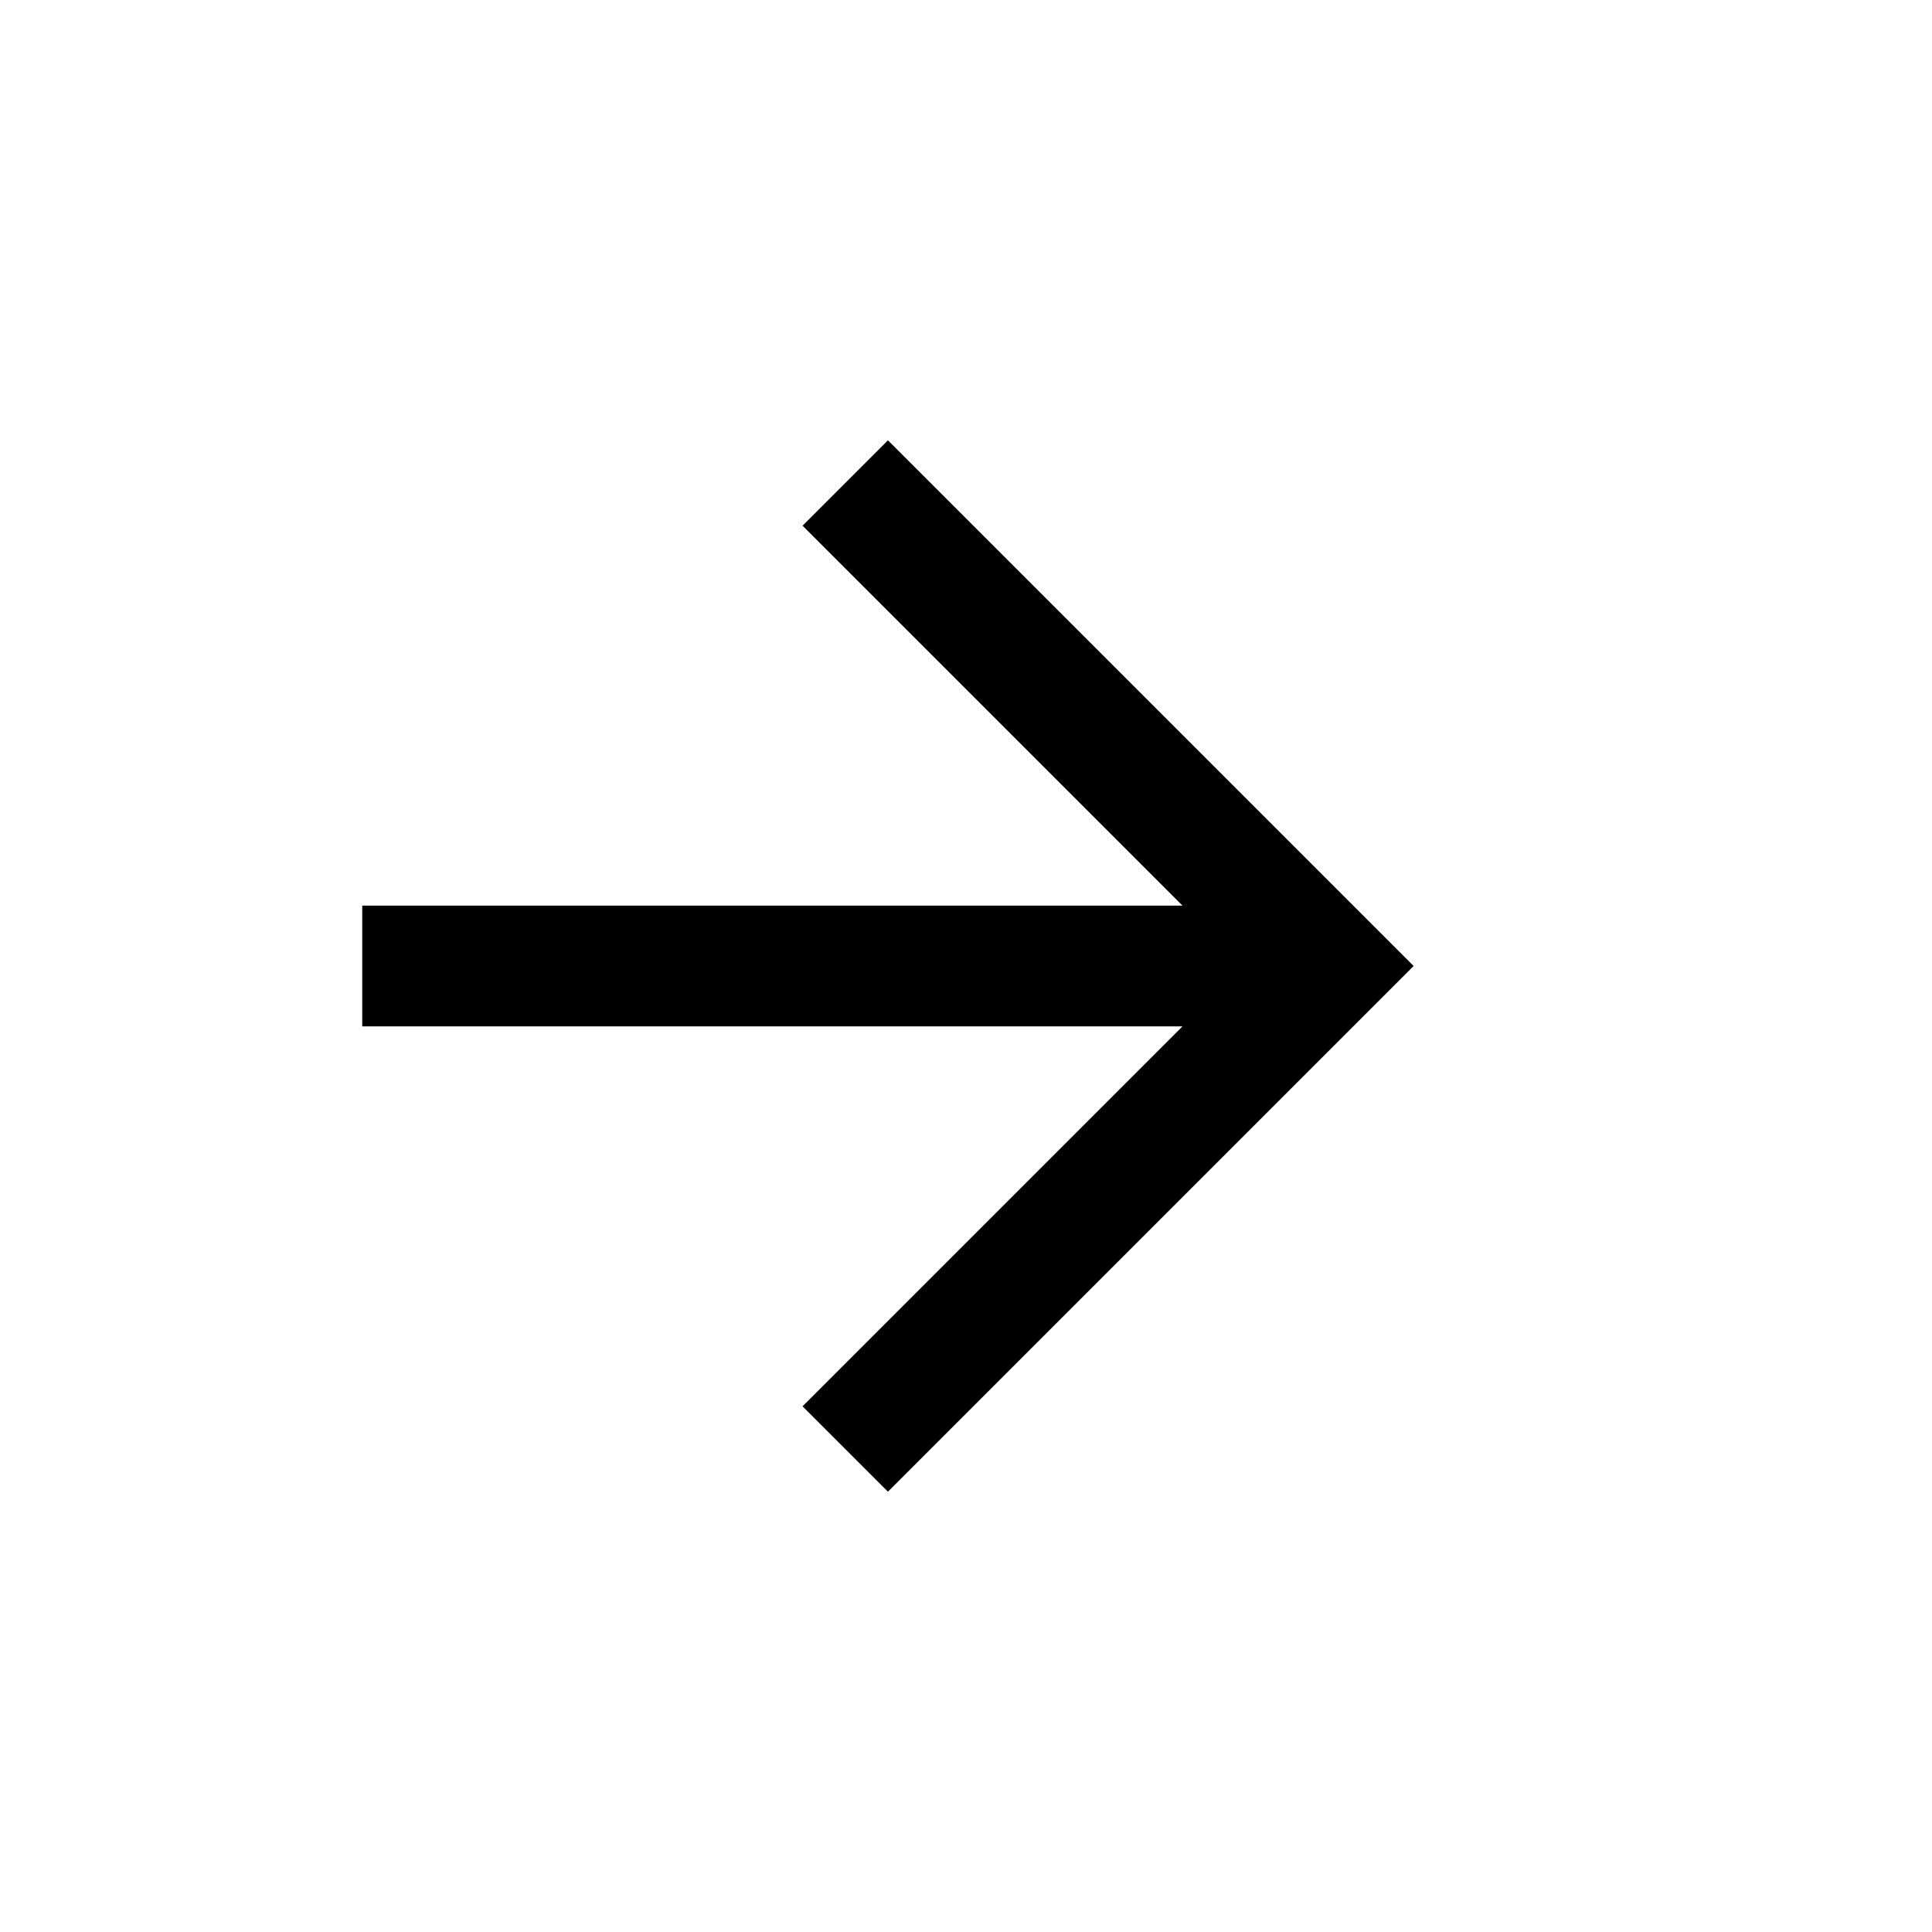<svg width="16" height="16" viewBox="0 0 16 16" fill="none" xmlns="http://www.w3.org/2000/svg">
<g id="Mask group">
<mask id="mask0_533_1661" style="mask-type:alpha" maskUnits="userSpaceOnUse" x="0" y="0" width="16" height="16">
<circle id="Ellipse 7" cx="8" cy="8" r="8" fill="#D9D9D9"/>
</mask>
<g mask="url(#mask0_533_1661)">
<g id="Group 23">
<path id="Vector 9" d="M3 8H11" stroke="black"/>
<path id="Vector 10" d="M7 4L11 8L7 12" stroke="black"/>
</g>
</g>
</g>
</svg>
